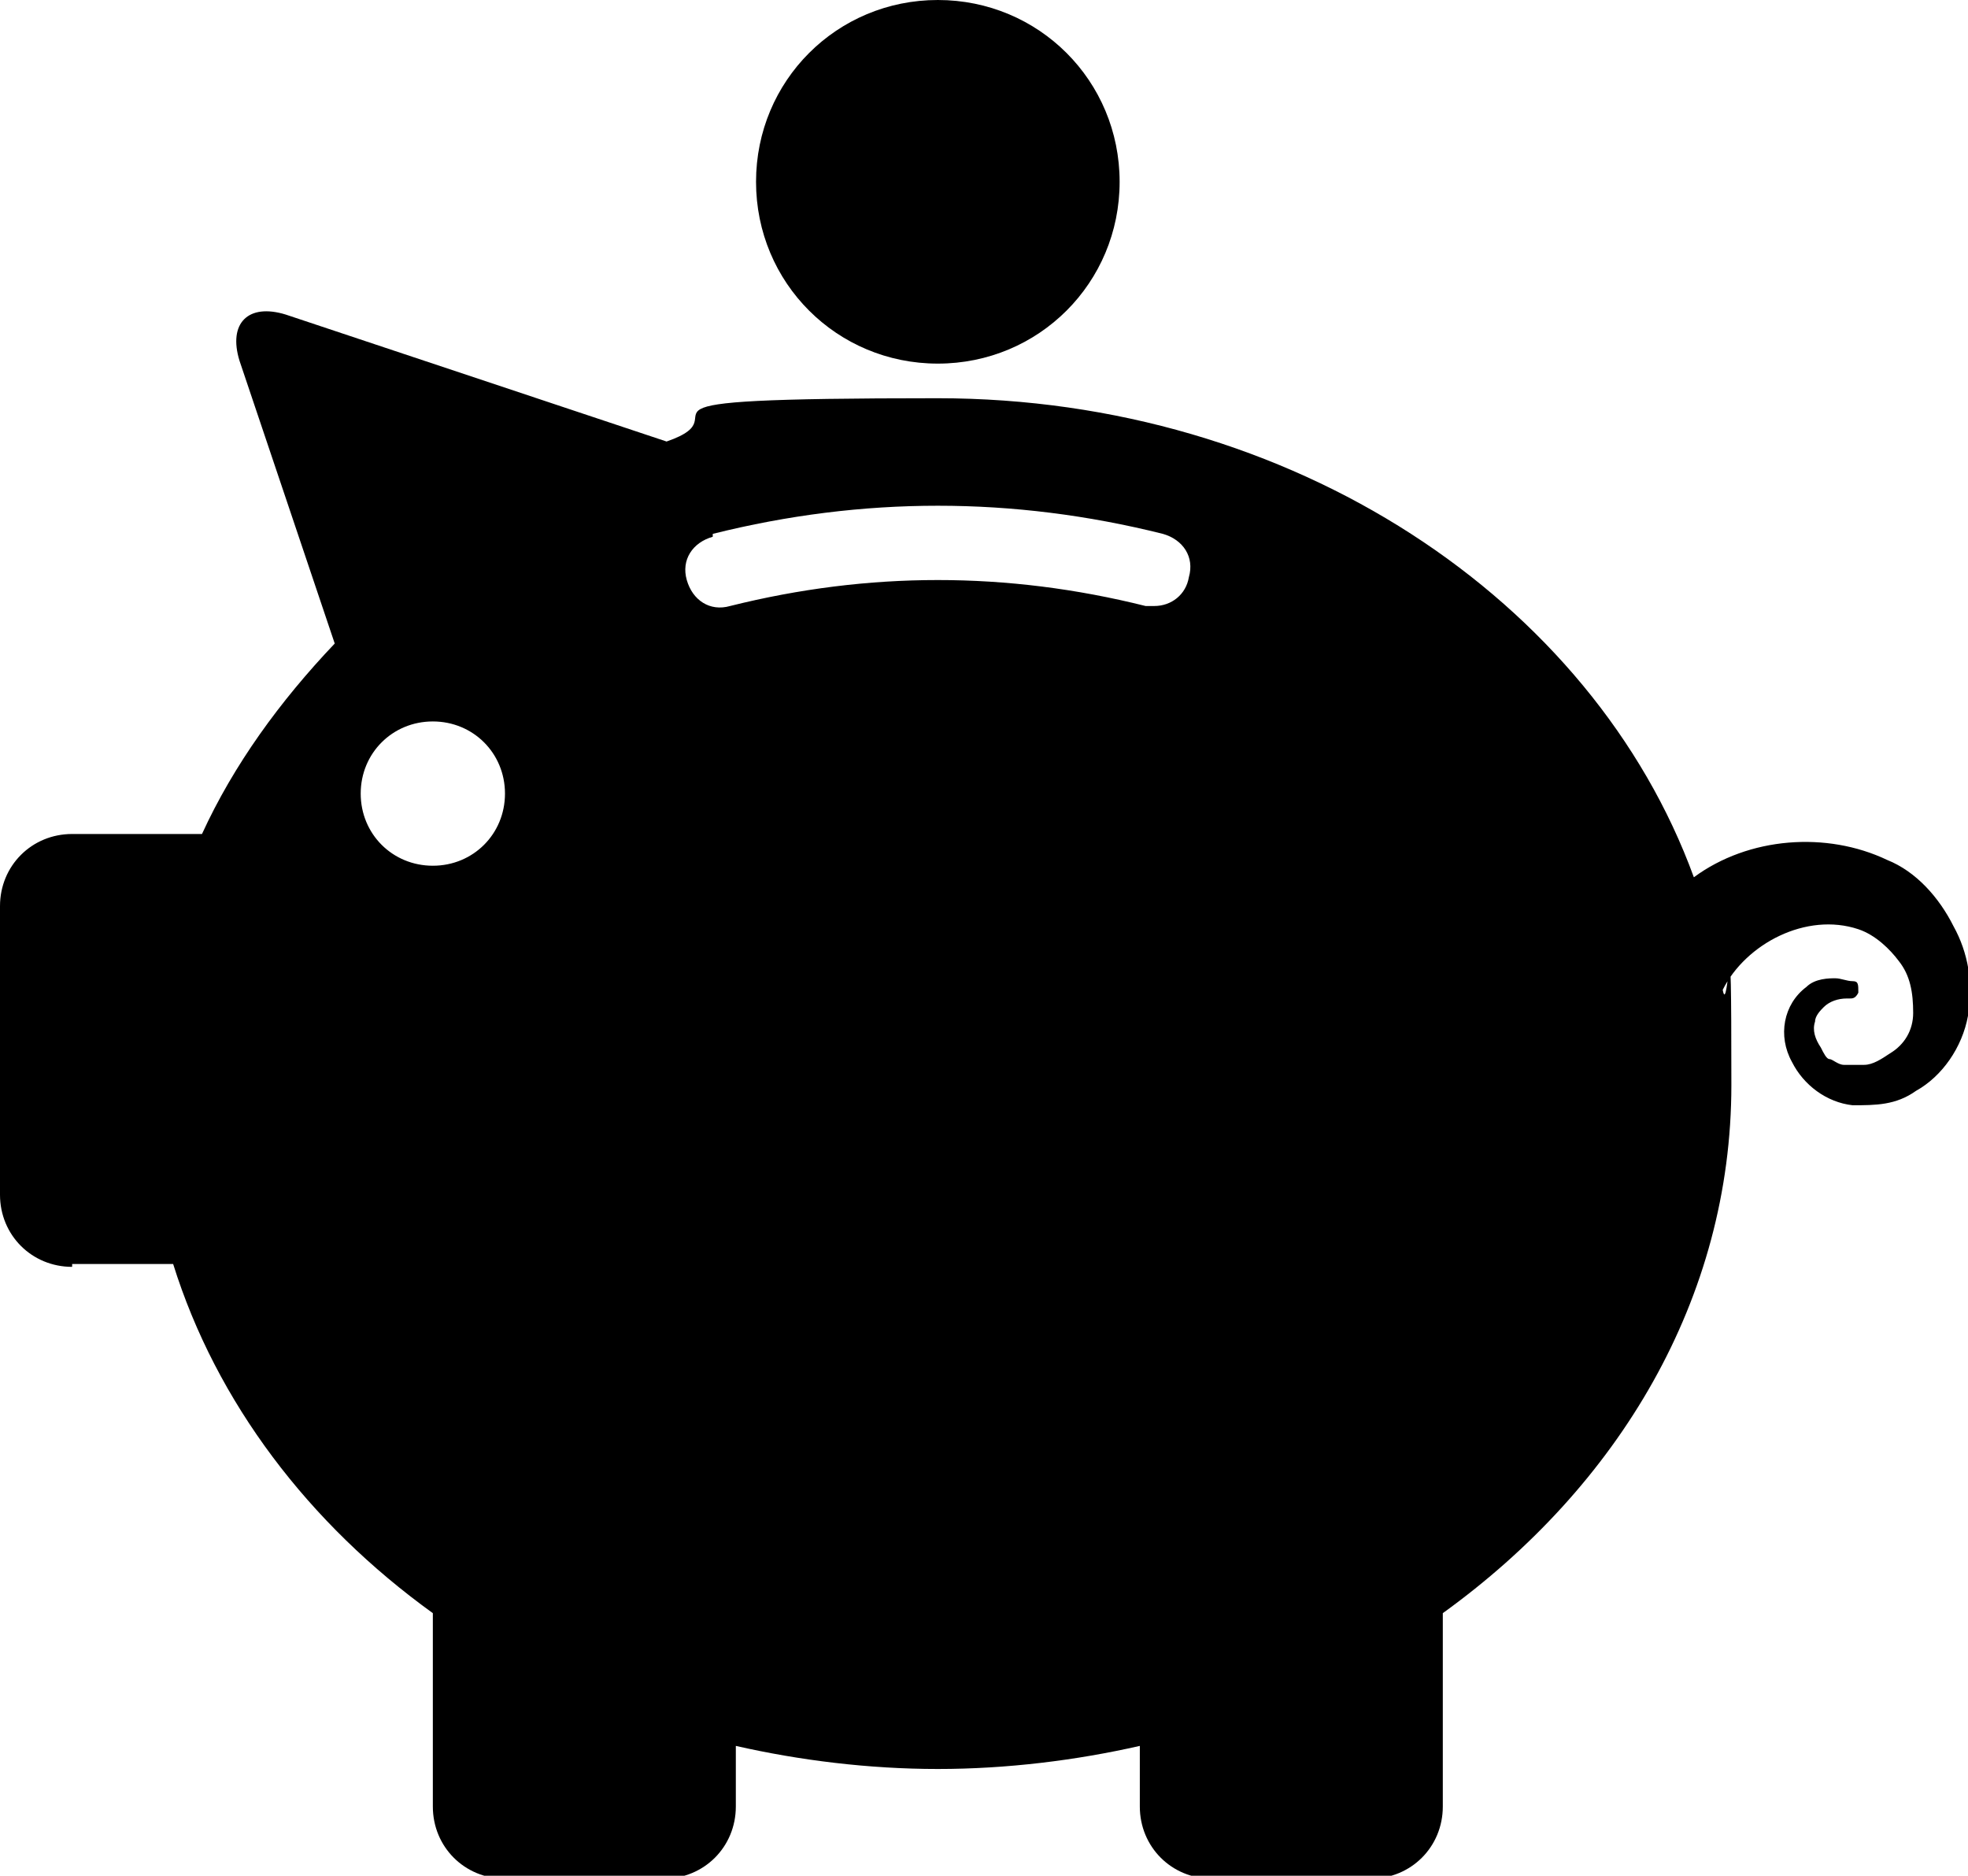 <?xml version="1.0" encoding="UTF-8"?>
<svg id="Layer_1" data-name="Layer 1" xmlns="http://www.w3.org/2000/svg" version="1.1" viewBox="0 0 68.2 65">
  <defs>
    <style>
      .cls-1 {
        fill: #000;
        stroke-width: 0px;
      }
    </style>
  </defs>
  <path class="cls-1" d="M38.8,6.3c0,3.5-2.8,6.3-6.3,6.3s-6.3-2.8-6.3-6.3,2.8-6.3,6.3-6.3,6.3,2.8,6.3,6.3"/>
  <path class="cls-1" d="M2.5,43.8h3.5c1.5,4.8,4.7,9,9,12.1v6.7c0,1.4,1.1,2.5,2.5,2.5h5.5c1.4,0,2.5-1.1,2.5-2.5v-2.1c2.2.5,4.6.8,7,.8s4.8-.3,7-.8v2.1c0,1.4,1.1,2.5,2.5,2.5h5.5c1.4,0,2.5-1.1,2.5-2.5v-6.7c6.1-4.4,10-10.9,10-18.3s-.1-2.2-.3-3.3c.8-1.6,2.9-2.7,4.7-2.1.6.2,1.1.7,1.4,1.1.4.5.5,1.1.5,1.8,0,.6-.3,1.1-.8,1.4-.3.2-.6.4-.9.4-.2,0-.5,0-.7,0-.2,0-.4-.2-.5-.2-.1,0-.2-.2-.3-.4-.2-.3-.3-.6-.2-.9,0-.2.2-.4.3-.5.2-.2.5-.3.8-.3h.1c.1,0,.2,0,.3-.2h0c0-.3,0-.4-.2-.4-.2,0-.4-.1-.6-.1s-.7,0-1,.3c-.8.6-1,1.7-.5,2.6.4.8,1.2,1.4,2.1,1.5.8,0,1.5,0,2.2-.5.9-.5,1.6-1.5,1.8-2.6.2-1.1,0-2.2-.5-3.1-.5-1-1.3-1.9-2.3-2.3-2.1-1-4.8-.8-6.7.6-3.5-9.6-13.9-16.6-26.2-16.6s-6.5.5-9.4,1.5l-13.2-4.4c-1.3-.4-2,.3-1.6,1.6l3.3,9.8c-1.9,2-3.5,4.2-4.6,6.6H2.5c-1.4,0-2.5,1.1-2.5,2.5v10c0,1.4,1.1,2.5,2.5,2.5h0ZM24.7,18.5c5.2-1.3,10.4-1.3,15.6,0,.7.2,1.1.8.9,1.5-.1.6-.6,1-1.2,1s-.2,0-.3,0c-4.8-1.2-9.6-1.2-14.4,0-.7.2-1.3-.2-1.5-.9-.2-.7.2-1.3.9-1.5h0ZM15,25c1.4,0,2.5,1.1,2.5,2.5s-1.1,2.5-2.5,2.5-2.5-1.1-2.5-2.5,1.1-2.5,2.5-2.5h0Z"/>
</svg>